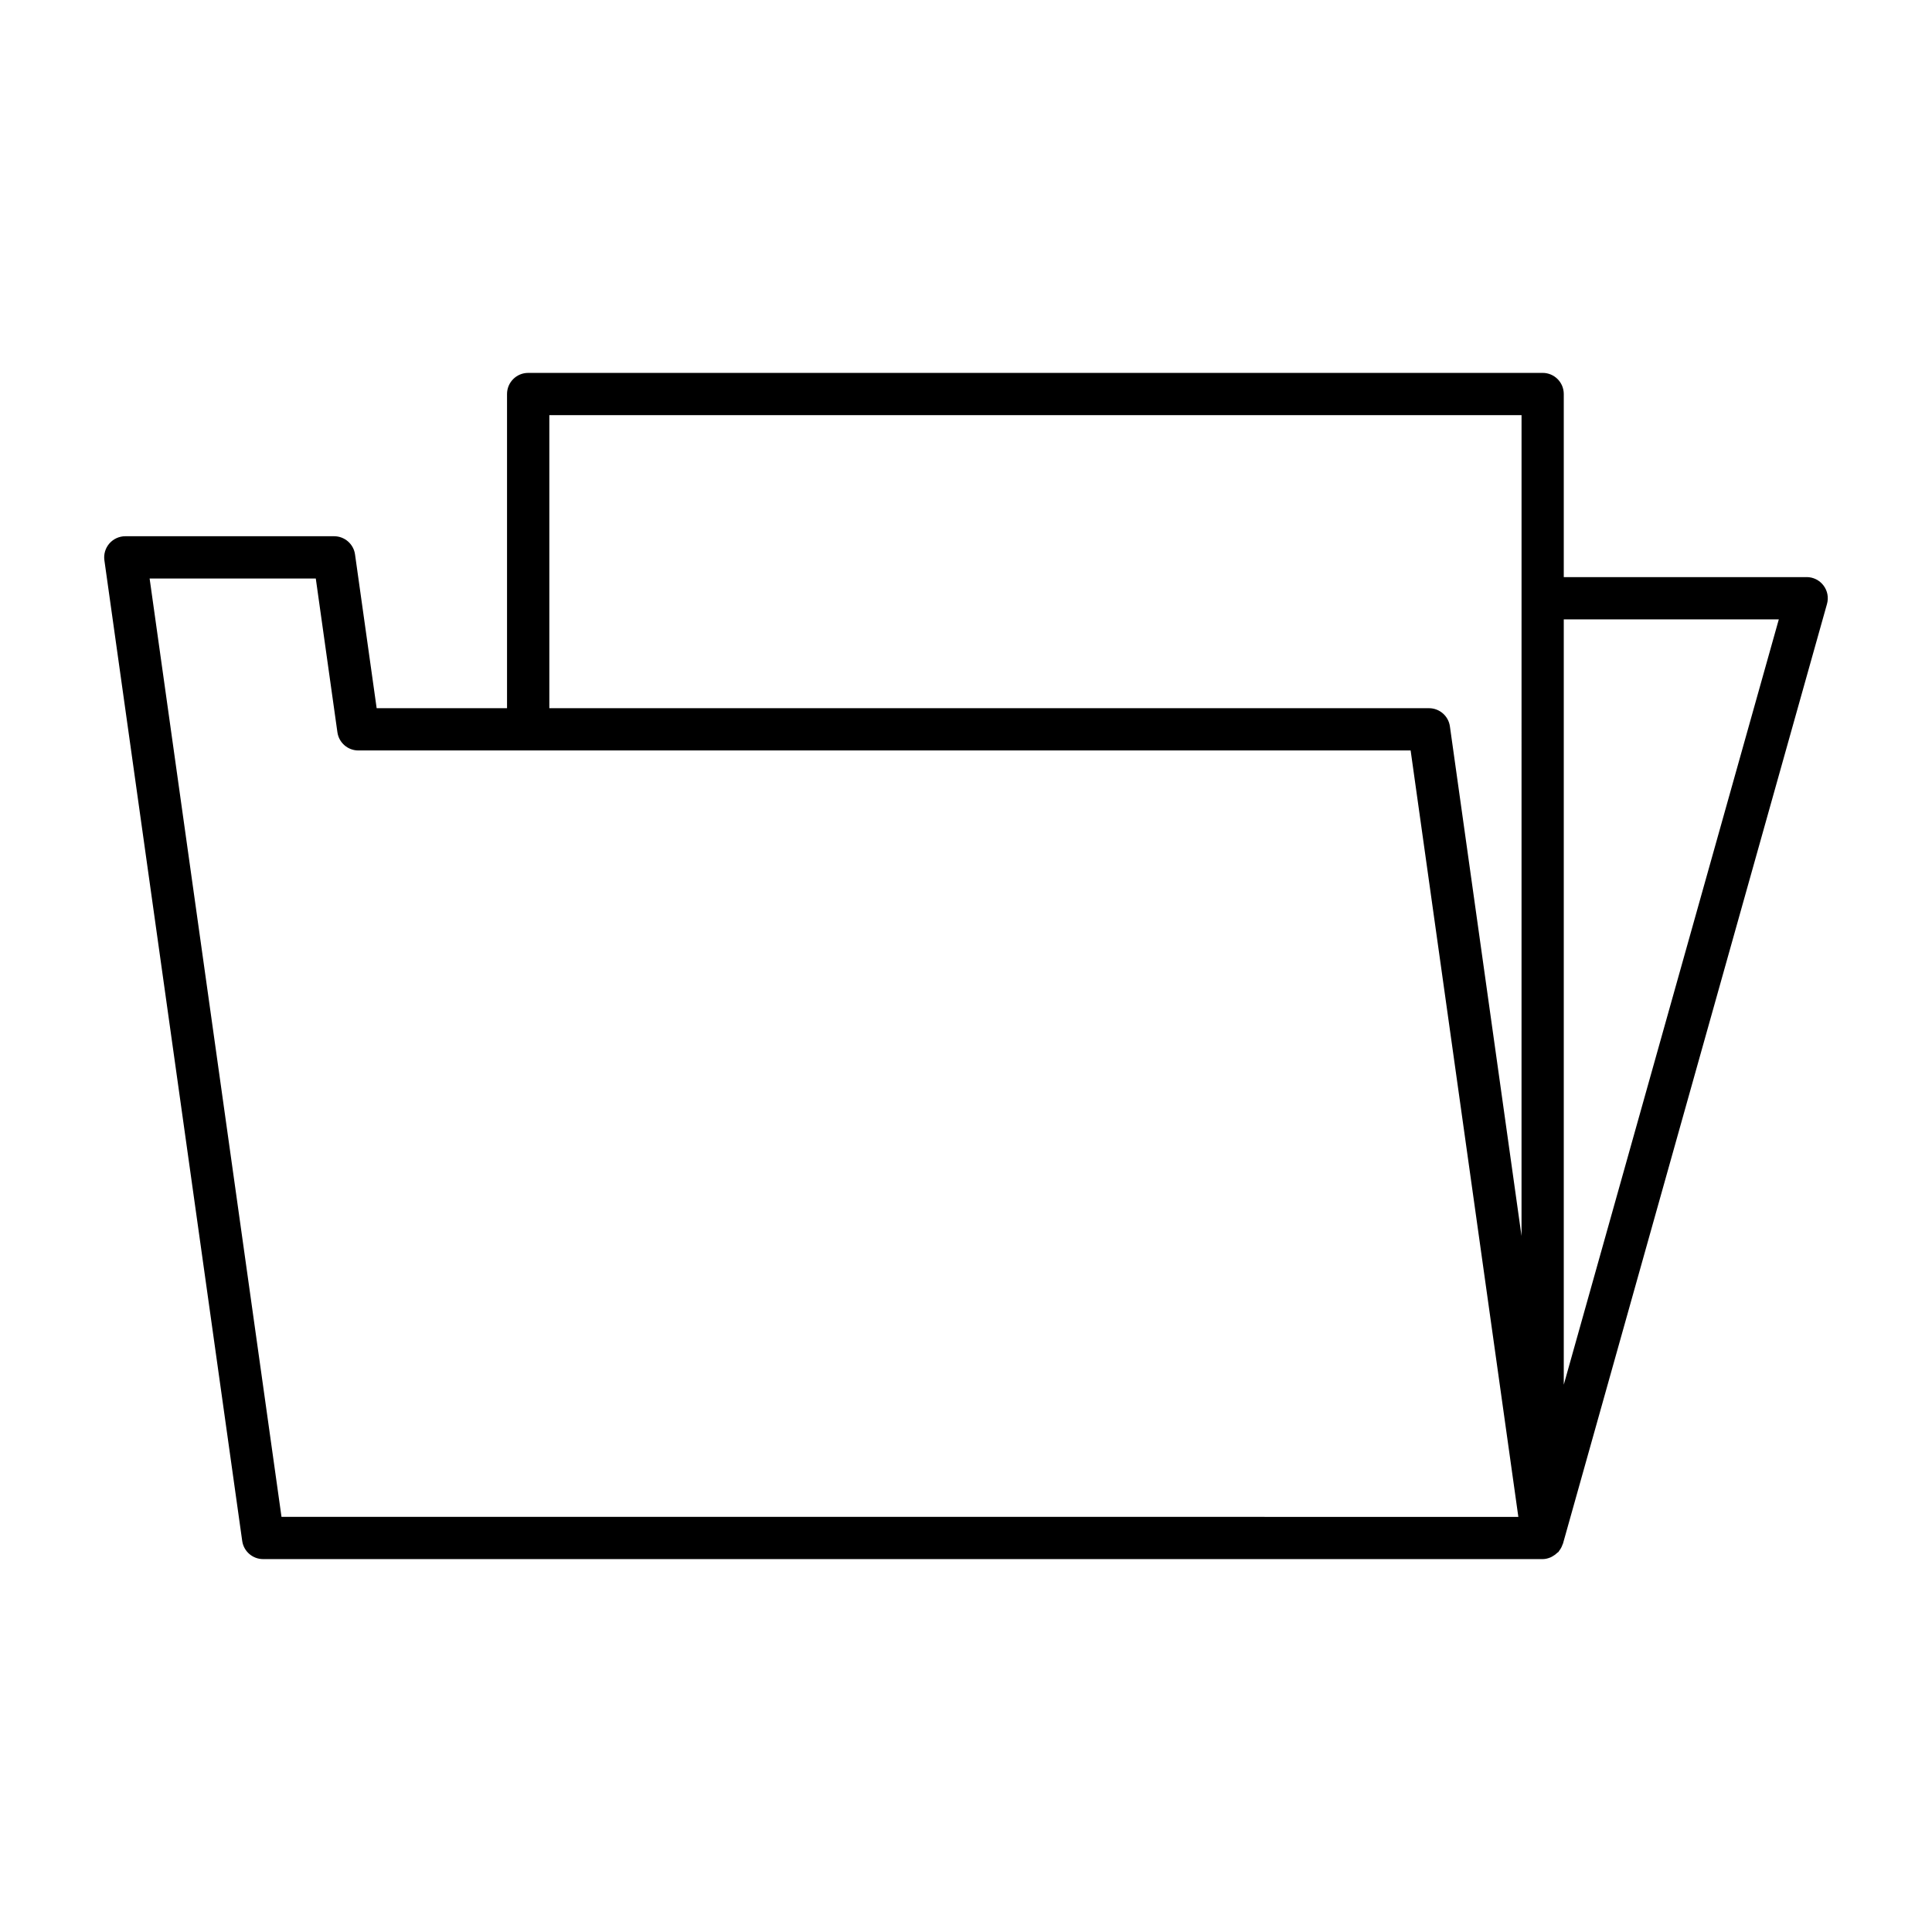 <?xml version="1.0" encoding="UTF-8"?>
<!-- Uploaded to: ICON Repo, www.iconrepo.com, Generator: ICON Repo Mixer Tools -->
<svg fill="#000000" width="800px" height="800px" version="1.1" viewBox="144 144 512 512" xmlns="http://www.w3.org/2000/svg">
 <path d="m622.79 296.94h-64.375v-48.523c0-3.09-2.504-5.598-5.598-5.598l-268.85 0.004c-3.094 0-5.598 2.508-5.598 5.598v83.258h-34.551l-5.731-40.75c-0.387-2.762-2.754-4.82-5.543-4.82h-55.336c-1.617 0-3.16 0.703-4.227 1.926-1.059 1.223-1.543 2.848-1.316 4.453l36.523 259.87c0.387 2.762 2.754 4.82 5.543 4.82h339.08 0.004c0.738 0 1.434-0.184 2.09-0.457 0.195-0.078 0.359-0.188 0.547-0.289 0.465-0.254 0.879-0.562 1.258-0.938 0.098-0.098 0.234-0.141 0.328-0.242 0.059-0.066 0.07-0.156 0.121-0.223 0.402-0.504 0.723-1.07 0.934-1.711 0.02-0.062 0.066-0.117 0.086-0.18 0.004-0.016 0.016-0.031 0.023-0.047l69.973-249.04c0.477-1.688 0.133-3.5-0.93-4.894-1.055-1.402-2.707-2.223-4.461-2.223zm-404.19 249.04-34.949-248.67h44.035l5.731 40.75c0.387 2.762 2.754 4.82 5.543 4.82h278.87l28.547 203.11zm328.62-74.441-18.98-135.04c-0.387-2.762-2.754-4.82-5.543-4.82l-233.12 0.004v-77.66h257.65zm11.195 39.422v-202.82h56.988z"/>
</svg>